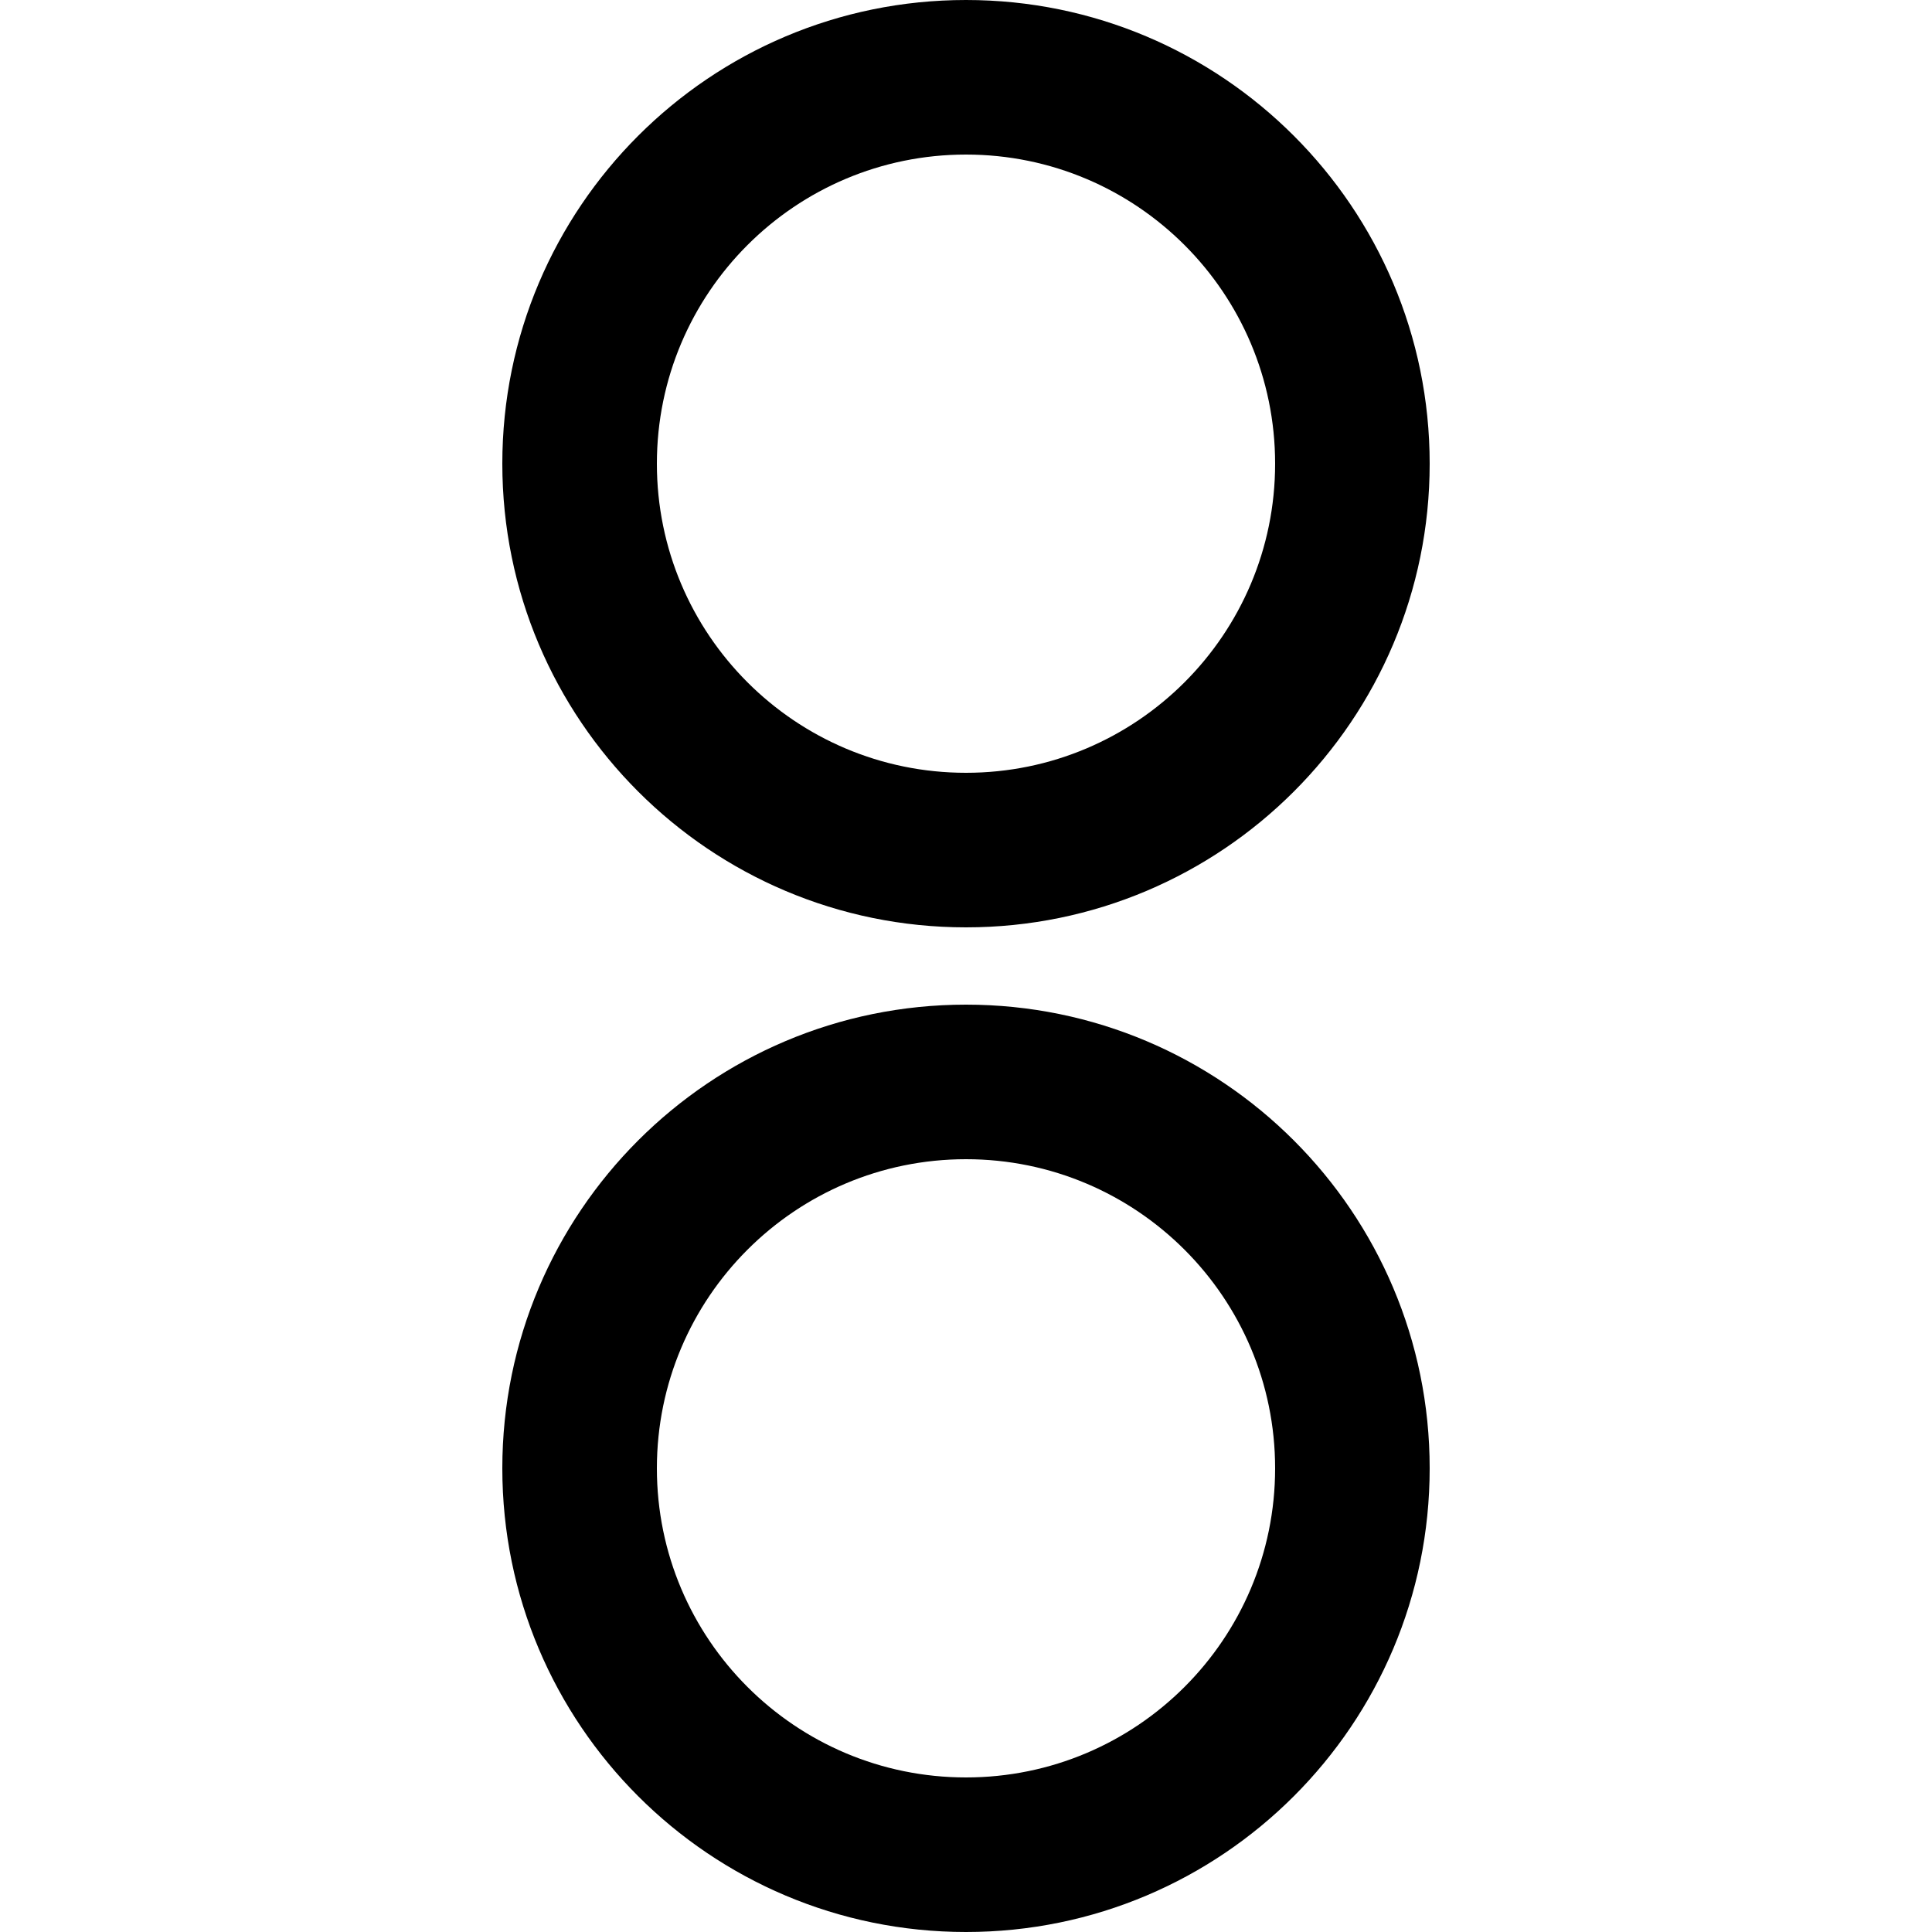 <?xml version="1.0" encoding="iso-8859-1"?>
<!-- Uploaded to: SVG Repo, www.svgrepo.com, Generator: SVG Repo Mixer Tools -->
<svg fill="#000000" height="800px" width="800px" version="1.1" id="Layer_1" xmlns="http://www.w3.org/2000/svg" xmlns:xlink="http://www.w3.org/1999/xlink" 
	 viewBox="0 0 512 512" xml:space="preserve">
<g>
	<g>
		<g>
			<path d="M256,266.24c-67.856,0-122.88,55.024-122.88,122.88S188.144,512,256,512s122.88-55.024,122.88-122.88
				S323.856,266.24,256,266.24z M256,471.04c-45.234,0-81.92-36.685-81.92-81.92S210.766,307.2,256,307.2s81.92,36.685,81.92,81.92
				S301.234,471.04,256,471.04z"/>
			<path d="M256,245.76c67.856,0,122.88-55.024,122.88-122.88S323.856,0,256,0S133.12,55.024,133.12,122.88
				S188.144,245.76,256,245.76z M256,40.96c45.234,0,81.92,36.685,81.92,81.92S301.234,204.8,256,204.8s-81.92-36.685-81.92-81.92
				S210.766,40.96,256,40.96z"/>
		</g>
	</g>
</g>
</svg>